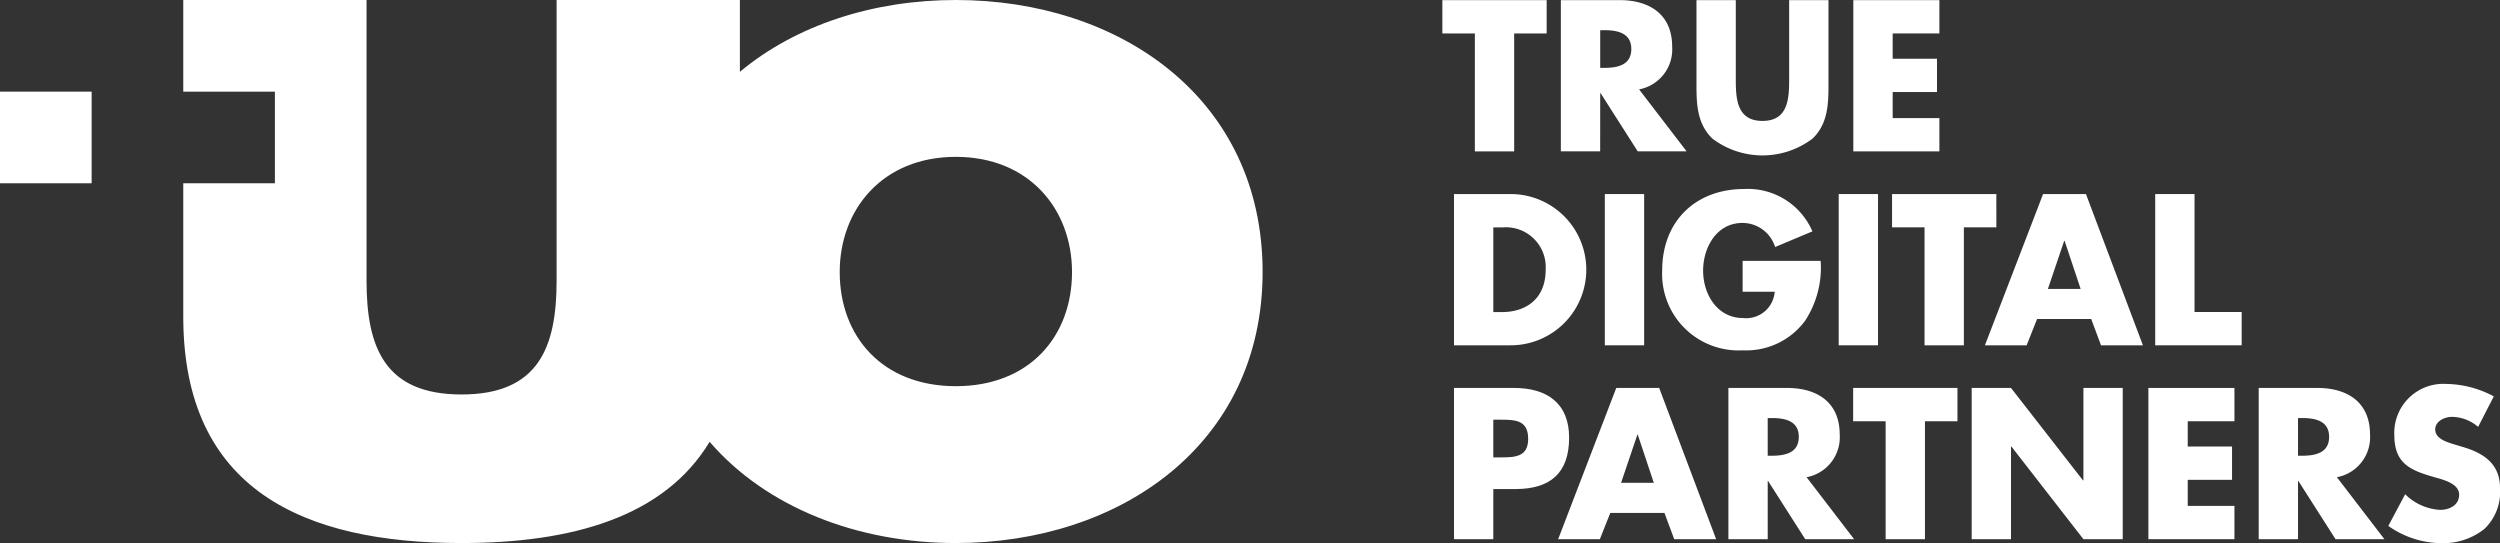<svg xmlns="http://www.w3.org/2000/svg" width="230.118" height="50" viewBox="0 0 230.118 50">
  <rect x="0" y="0" width="230.118" height="50" fill="#333333" stroke="none"/>
  <g id="Gruppe_120" data-name="Gruppe 120" transform="translate(-403.687 -226.772)">
    <rect id="Rechteck_148" data-name="Rechteck 148" width="8.435" height="8.435" transform="translate(403.687 235.207)" fill="#ffffff"/>
    <path id="Pfad_307" data-name="Pfad 307" d="M546.531,226.772c-7.591,0-14.7,2.294-19.88,6.612v-6.612h-16.87v25.841c0,6.13-1.666,10.469-8.747,10.469s-8.748-4.338-8.748-10.469V226.772h-16.87v8.435h8.435v8.435h-8.435v12.272c0,15.938,11.078,20.843,25.617,20.843,10.179,0,18.661-2.4,22.833-9.316,5.251,6.071,13.643,9.316,22.664,9.316,15.078,0,28.236-9.047,28.236-24.947C574.768,235.818,561.609,226.772,546.531,226.772Zm0,35.547c-6.762,0-10.691-4.569-10.691-10.509,0-5.757,3.929-10.6,10.691-10.6s10.692,4.843,10.692,10.6C557.223,257.75,553.294,262.319,546.531,262.319Z" transform="translate(-54.86)" fill="#ffffff"/>
    <path id="Pfad_308" data-name="Pfad 308" d="M971.19,240.758h3.619V229.9H977.8v-3.065h-9.6V229.9h2.991Z" transform="translate(-431.747 -0.05)" fill="#ffffff"/>
    <path id="Pfad_309" data-name="Pfad 309" d="M1018.213,235.4h.037l3.416,5.354h4.5l-4.376-5.705a3.742,3.742,0,0,0,3.046-3.933c0-2.973-2.086-4.283-4.837-4.283h-5.409v13.921h3.619Zm0-5.8h.351c1.182,0,2.511.222,2.511,1.735s-1.329,1.735-2.511,1.735h-.351Z" transform="translate(-467.231 -0.05)" fill="#ffffff"/>
    <path id="Pfad_310" data-name="Pfad 310" d="M1069.12,239.576a7.643,7.643,0,0,0,9.231,0c1.385-1.348,1.459-3.12,1.459-4.911v-7.828h-3.619v7.33c0,1.809-.129,3.785-2.456,3.785s-2.456-1.976-2.456-3.785v-7.33h-3.619v7.828C1067.661,236.456,1067.735,238.229,1069.12,239.576Z" transform="translate(-507.817 -0.05)" fill="#ffffff"/>
    <path id="Pfad_311" data-name="Pfad 311" d="M1136.97,237.693h-4.3v-2.4h4.08v-3.065h-4.08V229.9h4.3v-3.065h-7.921v13.921h7.921Z" transform="translate(-554.768 -0.05)" fill="#ffffff"/>
    <path id="Pfad_312" data-name="Pfad 312" d="M972.753,302.723v13.921h5.133a6.961,6.961,0,1,0,0-13.921Zm8.438,6.961c0,2.714-1.846,3.9-4.006,3.9h-.813v-7.791h.849A3.664,3.664,0,0,1,981.19,309.684Z" transform="translate(-435.23 -58.088)" fill="#ffffff"/>
    <rect id="Rechteck_149" data-name="Rechteck 149" width="3.619" height="13.921" transform="translate(551.407 244.635)" fill="#ffffff"/>
    <path id="Pfad_313" data-name="Pfad 313" d="M1061.623,303.88a3.147,3.147,0,0,1,3.009,2.216l3.434-1.44a6.471,6.471,0,0,0-6.277-3.9c-4.486,0-7.551,2.973-7.551,7.5a7.036,7.036,0,0,0,7.422,7.348,6.728,6.728,0,0,0,5.742-2.733,8.942,8.942,0,0,0,1.422-5.5h-7.182v2.843h2.954a2.634,2.634,0,0,1-2.917,2.419c-2.382,0-3.674-2.2-3.674-4.357C1058,306.151,1059.241,303.88,1061.623,303.88Z" transform="translate(-497.551 -56.587)" fill="#ffffff"/>
    <rect id="Rechteck_150" data-name="Rechteck 150" width="3.619" height="13.921" transform="translate(572.934 244.635)" fill="#ffffff"/>
    <path id="Pfad_314" data-name="Pfad 314" d="M1153.8,302.723h-9.6v3.065h2.991v10.856h3.619V305.788h2.991Z" transform="translate(-566.355 -58.088)" fill="#ffffff"/>
    <path id="Pfad_315" data-name="Pfad 315" d="M1185.9,302.723l-5.354,13.921h3.84l.96-2.419h4.985l.9,2.419h3.859l-5.244-13.921Zm.443,8.733,1.5-4.431h.037l1.477,4.431Z" transform="translate(-594.153 -58.088)" fill="#ffffff"/>
    <path id="Pfad_316" data-name="Pfad 316" d="M1250.813,302.723h-3.619v13.921h7.958v-3.065h-4.339Z" transform="translate(-645.126 -58.088)" fill="#ffffff"/>
    <path id="Pfad_317" data-name="Pfad 317" d="M978.292,378.609h-5.539V392.53h3.619v-4.616h2.049c3.157,0,4.93-1.44,4.93-4.727C983.351,379.994,981.283,378.609,978.292,378.609ZM976.981,385h-.609v-3.471h.609c1.4,0,2.6.019,2.6,1.772C979.584,385,978.292,385,976.981,385Z" transform="translate(-435.23 -116.127)" fill="#ffffff"/>
    <path id="Pfad_318" data-name="Pfad 318" d="M1018.85,378.609,1013.5,392.53h3.84l.96-2.419h4.985l.9,2.419h3.859l-5.243-13.921Zm.443,8.733,1.5-4.431h.037l1.477,4.431Z" transform="translate(-466.391 -116.127)" fill="#ffffff"/>
    <path id="Pfad_319" data-name="Pfad 319" d="M1090.391,382.892c0-2.973-2.086-4.283-4.837-4.283h-5.409V392.53h3.619v-5.354h.037l3.416,5.354h4.5l-4.376-5.705A3.742,3.742,0,0,0,1090.391,382.892Zm-6.277,1.957h-.351v-3.471h.351c1.182,0,2.511.222,2.511,1.735S1085.3,384.849,1084.114,384.849Z" transform="translate(-517.364 -116.127)" fill="#ffffff"/>
    <path id="Pfad_320" data-name="Pfad 320" d="M1128.972,381.673h2.991V392.53h3.619V381.673h2.991v-3.065h-9.6Z" transform="translate(-554.708 -116.127)" fill="#ffffff"/>
    <path id="Pfad_321" data-name="Pfad 321" d="M1185.65,387.12h-.037l-6.628-8.511h-3.619V392.53h3.619V384h.037l6.628,8.53h3.619V378.609h-3.619Z" transform="translate(-590.191 -116.127)" fill="#ffffff"/>
    <path id="Pfad_322" data-name="Pfad 322" d="M1244.526,392.53h7.921v-3.065h-4.3v-2.4h4.08V384h-4.08v-2.326h4.3v-3.065h-7.921Z" transform="translate(-643.086 -116.127)" fill="#ffffff"/>
    <path id="Pfad_323" data-name="Pfad 323" d="M1297.949,382.892c0-2.973-2.086-4.283-4.837-4.283h-5.41V392.53h3.619v-5.354h.037l3.416,5.354h4.5l-4.376-5.705A3.742,3.742,0,0,0,1297.949,382.892Zm-6.277,1.957h-.351v-3.471h.351c1.182,0,2.511.222,2.511,1.735S1292.853,384.849,1291.672,384.849Z" transform="translate(-676.108 -116.127)" fill="#ffffff"/>
    <path id="Pfad_324" data-name="Pfad 324" d="M1345.264,382.836l-.923-.277c-.628-.2-1.606-.517-1.606-1.329,0-.775.886-1.163,1.551-1.163a3.807,3.807,0,0,1,2.4.923l1.44-2.806a9.522,9.522,0,0,0-4.357-1.145,4.512,4.512,0,0,0-4.8,4.671c0,2.7,1.5,3.286,3.767,3.933.775.222,2.2.572,2.2,1.588,0,.979-.9,1.4-1.754,1.4a4.963,4.963,0,0,1-3.213-1.44l-1.551,2.917a8.59,8.59,0,0,0,4.893,1.588,6.107,6.107,0,0,0,3.951-1.311,4.728,4.728,0,0,0,1.44-3.748C1348.7,384.387,1347.2,383.409,1345.264,382.836Z" transform="translate(-714.893 -114.926)" fill="#ffffff"/>
  </g>
</svg>
